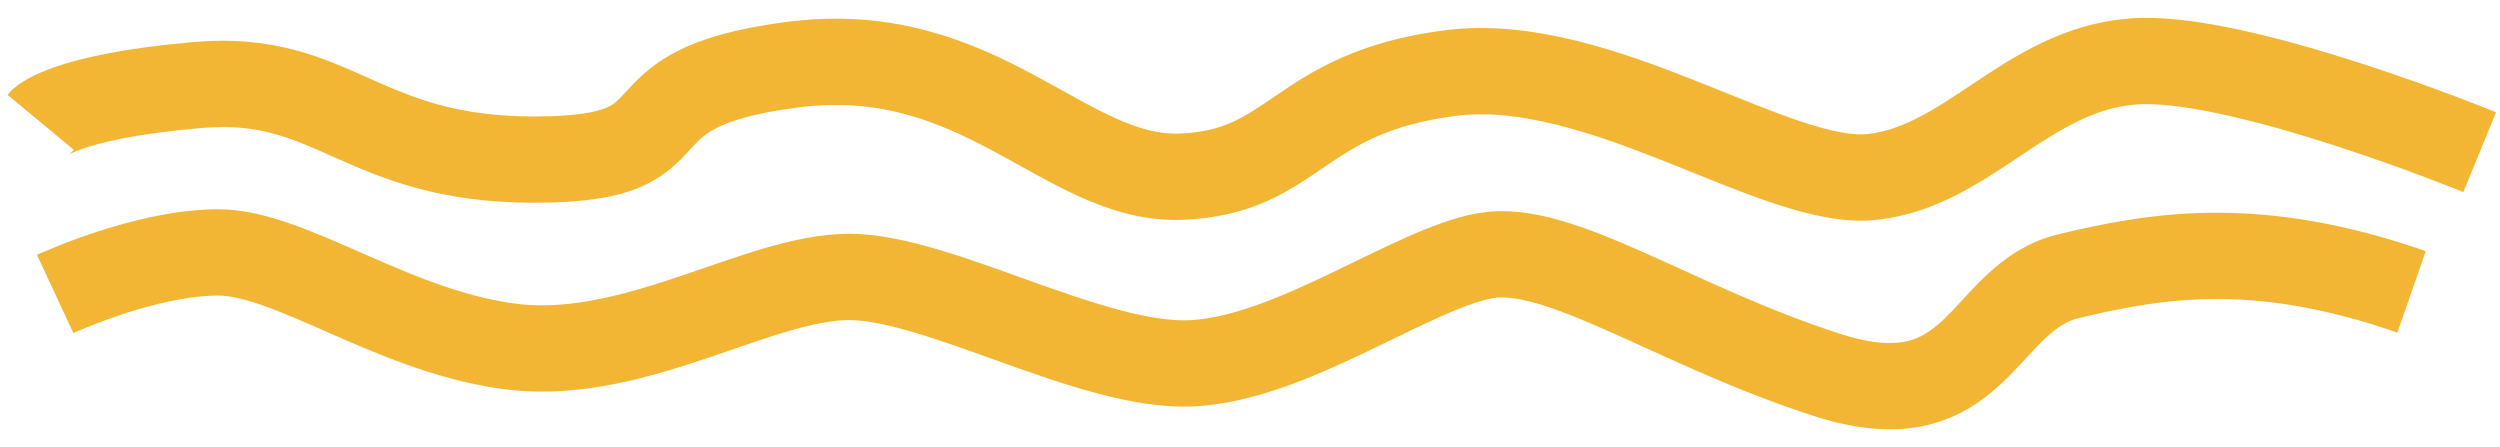 <svg width="123" height="22" viewBox="0 0 123 22" fill="none" xmlns="http://www.w3.org/2000/svg">
<path d="M122 7.486C122 7.486 110.077 2.606 104.912 3.026C99.747 3.445 96.89 8.116 92.22 8.693C87.549 9.322 78.758 2.606 71.286 3.603C63.758 4.6 63.758 8.483 58.099 8.693C52.385 8.903 48.264 1.976 38.978 3.183C29.637 4.39 34.857 7.853 26.286 7.853C17.714 7.853 16.451 3.603 9.747 4.18C3.044 4.757 2 6.017 2 6.017" stroke="#F3B634" stroke-width="4.245" stroke-miterlimit="10"/>
<path d="M118.649 14.36C111.121 11.736 106.231 12.523 101.836 13.573C97.44 14.57 97.44 20.867 89.913 18.453C82.385 16.039 76.726 11.946 73.1 12.576C69.473 13.206 63.539 17.666 58.594 17.876C53.704 18.086 46.176 13.625 41.781 13.625C37.385 13.625 31.451 17.666 25.462 17.089C19.528 16.459 14.363 12.418 10.737 12.418C7.111 12.418 2.715 14.465 2.715 14.465" stroke="#F3B634" stroke-width="4.245" stroke-miterlimit="10"/>
</svg>
